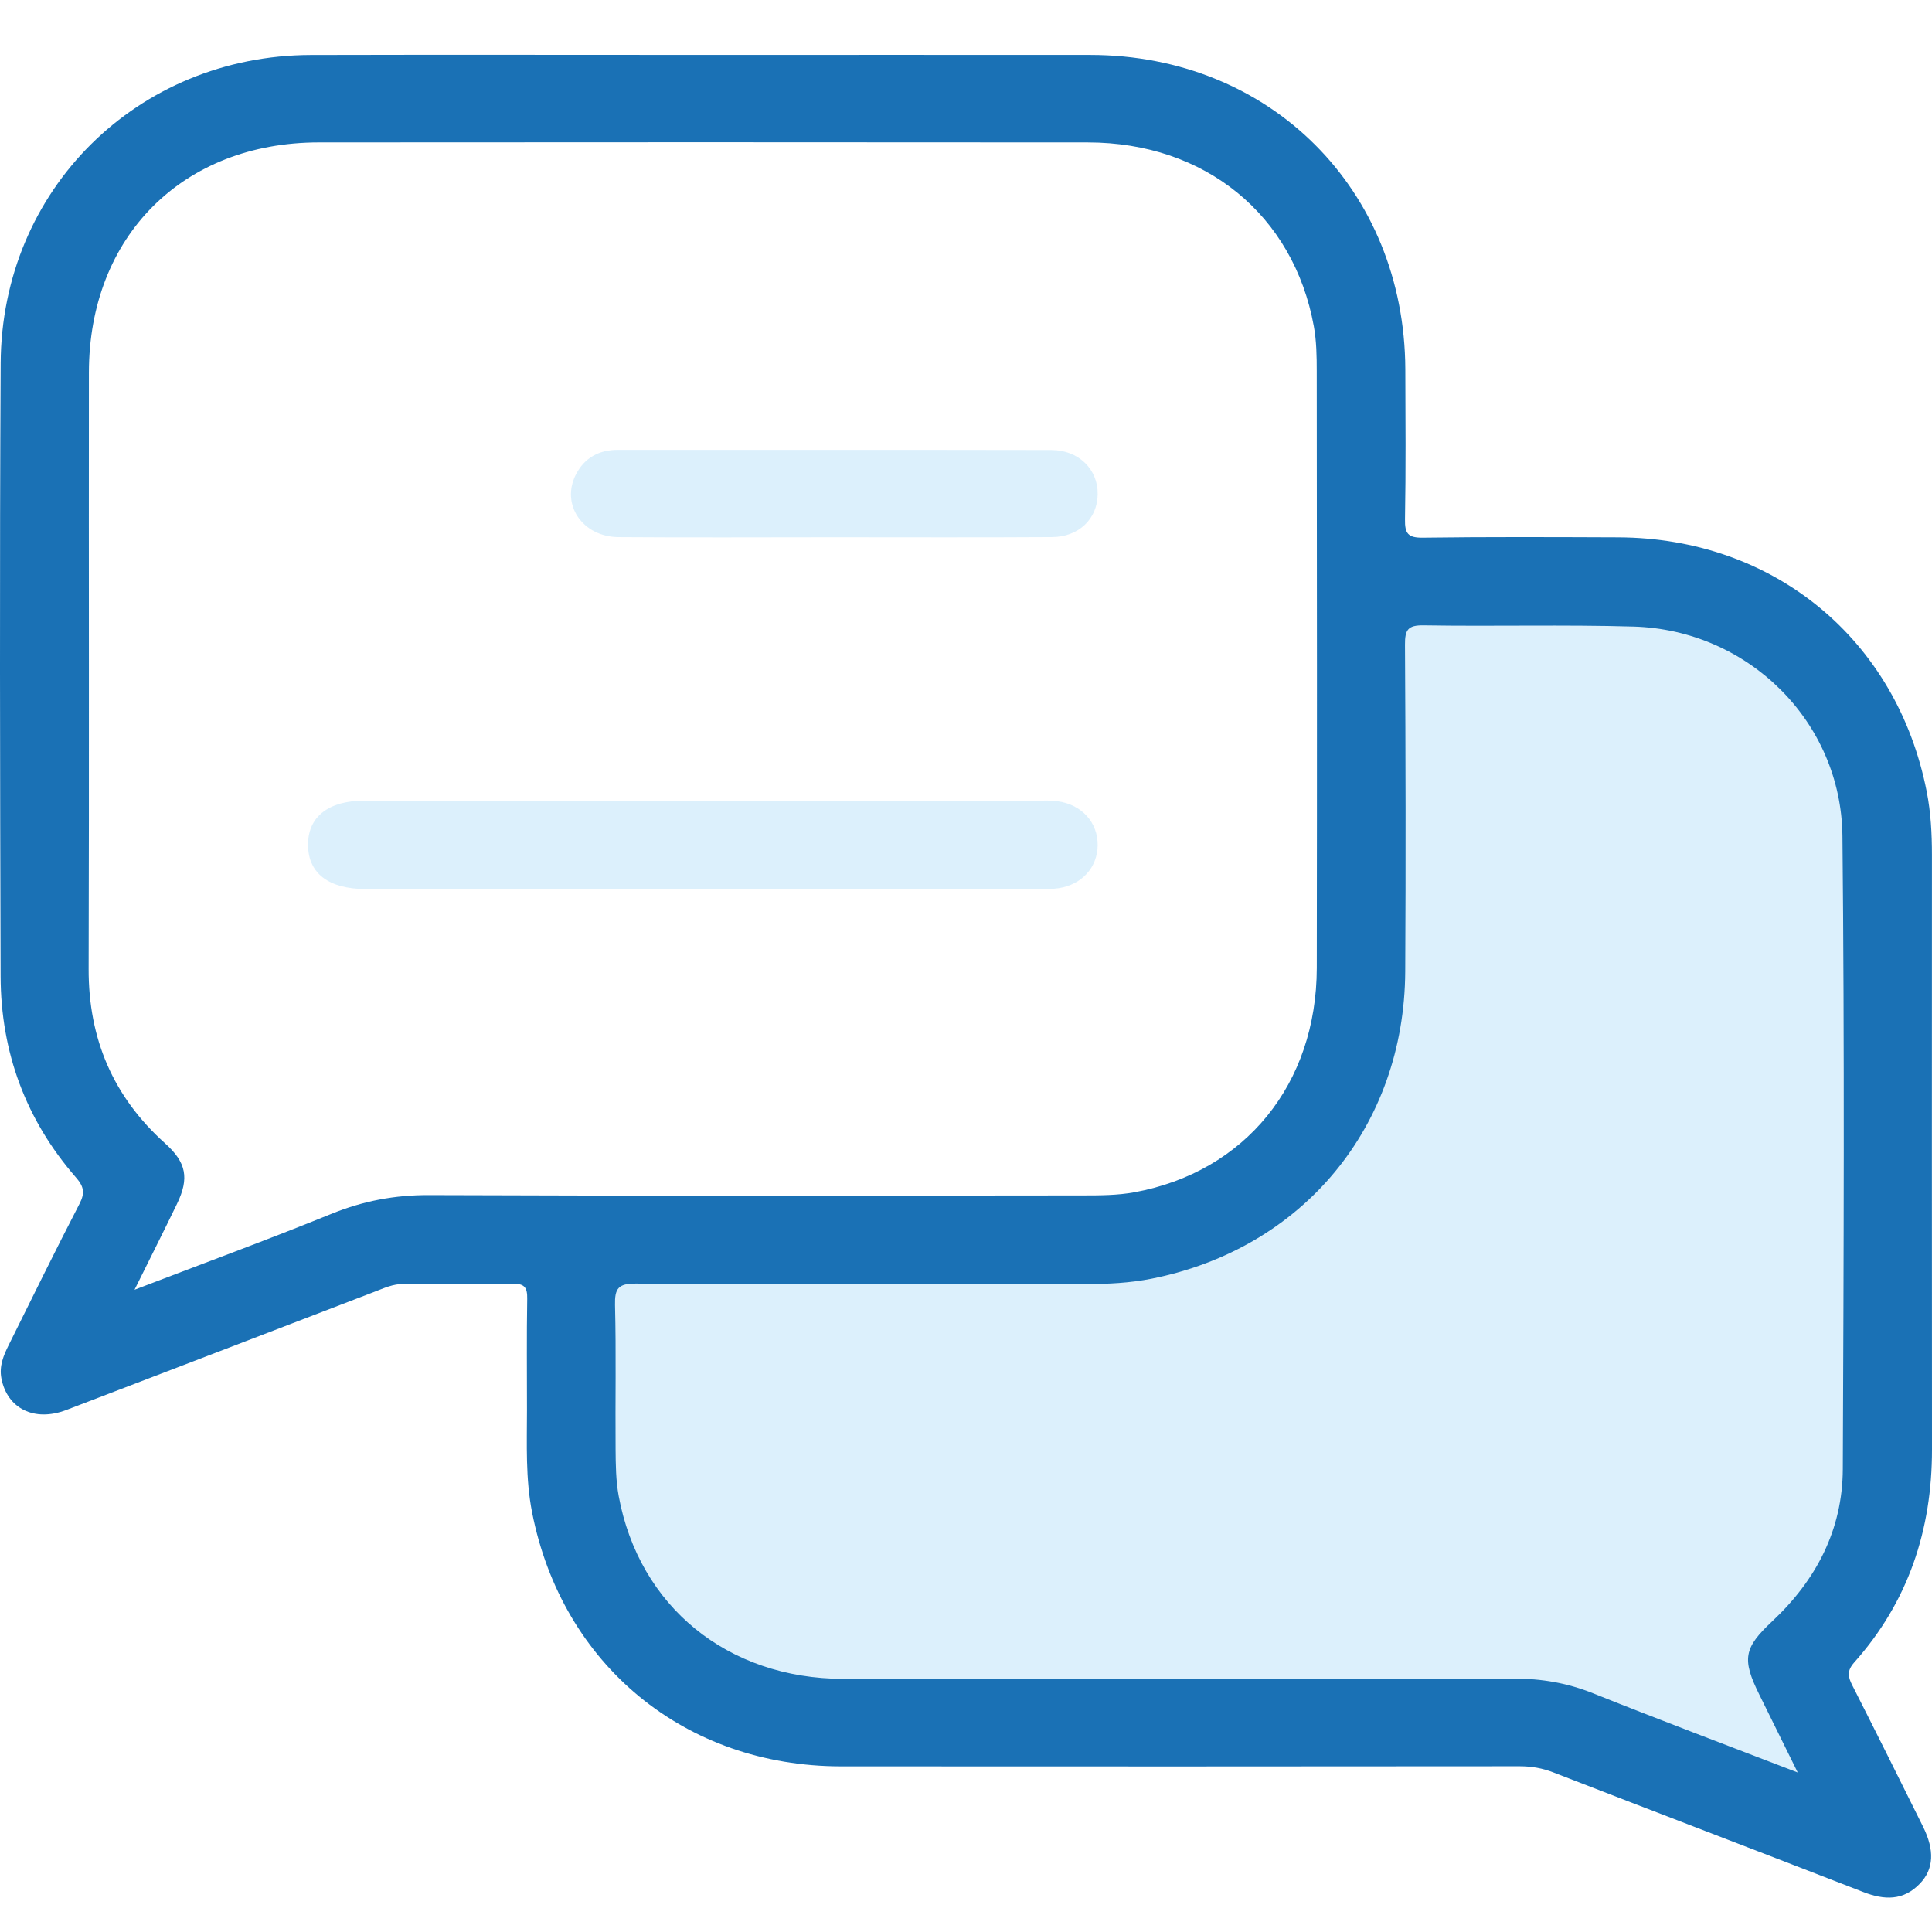 <?xml version="1.0" encoding="utf-8"?>
<!-- Generator: Adobe Illustrator 16.0.0, SVG Export Plug-In . SVG Version: 6.00 Build 0)  -->
<!DOCTYPE svg PUBLIC "-//W3C//DTD SVG 1.1//EN" "http://www.w3.org/Graphics/SVG/1.1/DTD/svg11.dtd">
<svg version="1.1" id="Layer_1" xmlns="http://www.w3.org/2000/svg" xmlns:xlink="http://www.w3.org/1999/xlink" x="0px" y="0px"
	 width="128px" height="128px" viewBox="0 0 128 128" enable-background="new 0 0 128 128" xml:space="preserve">
<path opacity="0.25" fill="#77C4F7" d="M90.75,39.25v27c0,0-3.801,15.625-18.025,15.625s-34.897,0-34.897,0V97.5
	c0,0,3.226,17.125,17.449,17.125s46.599,0,46.599,0l21.75,8.125l-4.75-12.5c0,0,5.375-4,5.875-12.125s0-44,0-44
	s0-14.125-15.5-14.875S90.75,39.25,90.75,39.25z"/>
<g>
	<path fill="#1A71B5" d="M122.723,111.664c-0.296-0.578-0.367-0.971,0.131-1.53c3.572-4.012,5.15-8.766,5.146-14.1
		c-0.012-13.127-0.005-26.255-0.003-39.381c0-1.411-0.073-2.82-0.345-4.202c-1.982-10.1-10.131-16.812-20.448-16.851
		c-4.313-0.016-8.63-0.036-12.944,0.022c-0.982,0.013-1.191-0.283-1.175-1.213c0.058-3.315,0.034-6.632,0.021-9.947
		C93.055,12.542,84.15,3.652,72.244,3.64c-8.539-0.008-17.079-0.001-25.618-0.001c-8.676,0-17.352-0.018-26.027,0.004
		C9.11,3.673,0.106,12.563,0.044,24.072C-0.03,37.608,0.002,51.145,0.04,64.68c0.014,5.037,1.674,9.521,4.996,13.334
		c0.532,0.61,0.598,1.029,0.229,1.745c-1.601,3.097-3.136,6.228-4.687,9.351c-0.343,0.69-0.642,1.394-0.486,2.211
		c0.381,1.994,2.178,2.904,4.298,2.096c6.807-2.6,13.605-5.218,20.408-7.828c0.631-0.24,1.237-0.531,1.949-0.523
		c2.407,0.021,4.815,0.041,7.222-0.013c0.802-0.018,0.973,0.265,0.96,1.007c-0.042,2.45-0.014,4.903-0.016,7.355
		c-0.001,2.271-0.102,4.55,0.34,6.792c1.991,10.108,10.142,16.813,20.461,16.819c14.989,0.012,29.979,0.007,44.97-0.006
		c0.782,0,1.504,0.125,2.241,0.412c6.837,2.652,13.688,5.262,20.524,7.92c1.398,0.545,2.656,0.582,3.75-0.556
		c0.928-0.966,0.982-2.218,0.205-3.78C125.854,117.895,124.302,114.771,122.723,111.664z M28.426,79.178
		c-2.273-0.01-4.365,0.389-6.462,1.24c-4.229,1.721-8.516,3.293-13.051,5.031c1.016-2.053,1.933-3.867,2.817-5.698
		c0.815-1.69,0.62-2.733-0.787-3.996c-3.447-3.093-5.085-6.931-5.071-11.569C5.912,51.014,5.875,37.842,5.89,24.67
		c0.011-9.016,6.22-15.228,15.231-15.235c16.987-0.014,33.975-0.014,50.962,0.001c7.754,0.007,13.621,4.791,14.963,12.187
		c0.177,0.975,0.192,1.989,0.192,2.984c0.013,13.172,0.023,26.344,0.003,39.516c-0.013,7.707-4.749,13.525-12.093,14.87
		c-1.106,0.202-2.26,0.205-3.393,0.206C57.314,79.213,42.87,79.236,28.426,79.178z M122.091,97.339
		c-0.018,4.009-1.764,7.349-4.678,10.077c-1.886,1.764-2.019,2.504-0.847,4.871c0.803,1.622,1.603,3.246,2.539,5.146
		c-4.709-1.814-9.146-3.48-13.545-5.242c-1.715-0.688-3.431-0.985-5.281-0.979c-14.803,0.042-29.605,0.039-44.408,0.017
		c-7.669-0.012-13.528-4.793-14.881-12.112c-0.188-1.019-0.198-2.076-0.206-3.118c-0.025-3.18,0.042-6.355-0.037-9.534
		c-0.027-1.104,0.215-1.43,1.382-1.424c9.944,0.054,19.889,0.028,29.833,0.03c1.456,0.003,2.908-0.071,4.335-0.354
		C86.332,82.723,93.042,74.621,93.1,64.373c0.041-7.219,0.027-14.439-0.016-21.659c-0.006-0.983,0.186-1.302,1.242-1.284
		c4.631,0.076,9.266-0.053,13.895,0.081c7.588,0.219,13.766,6.279,13.846,13.873C122.209,69.367,122.15,83.354,122.091,97.339z"/>
	<path opacity="0.25" fill="#77C4F7" d="M46.639,53.042c7.354,0,14.709,0,22.064,0.001c0.453,0,0.912-0.019,1.359,0.041
		c1.606,0.215,2.685,1.414,2.662,2.926c-0.021,1.468-1.054,2.608-2.606,2.838c-0.445,0.066-0.905,0.052-1.356,0.052
		c-14.802,0.002-29.602,0.002-44.401,0.002c-0.045,0-0.091,0-0.136,0c-2.446-0.007-3.797-1.035-3.816-2.903
		c-0.02-1.877,1.342-2.956,3.759-2.957C31.658,53.039,39.148,53.042,46.639,53.042z"/>
	<path opacity="0.25" fill="#77C4F7" d="M55.27,35.594c-4.764,0.001-9.528,0.027-14.292-0.009c-2.405-0.019-3.844-2.185-2.813-4.167
		c0.574-1.104,1.532-1.614,2.781-1.614c9.573,0.005,19.146-0.007,28.719,0.012c1.81,0.003,3.09,1.292,3.06,2.946
		c-0.029,1.614-1.248,2.809-3.025,2.821C64.889,35.614,60.079,35.594,55.27,35.594z"/>
</g>
</svg>
